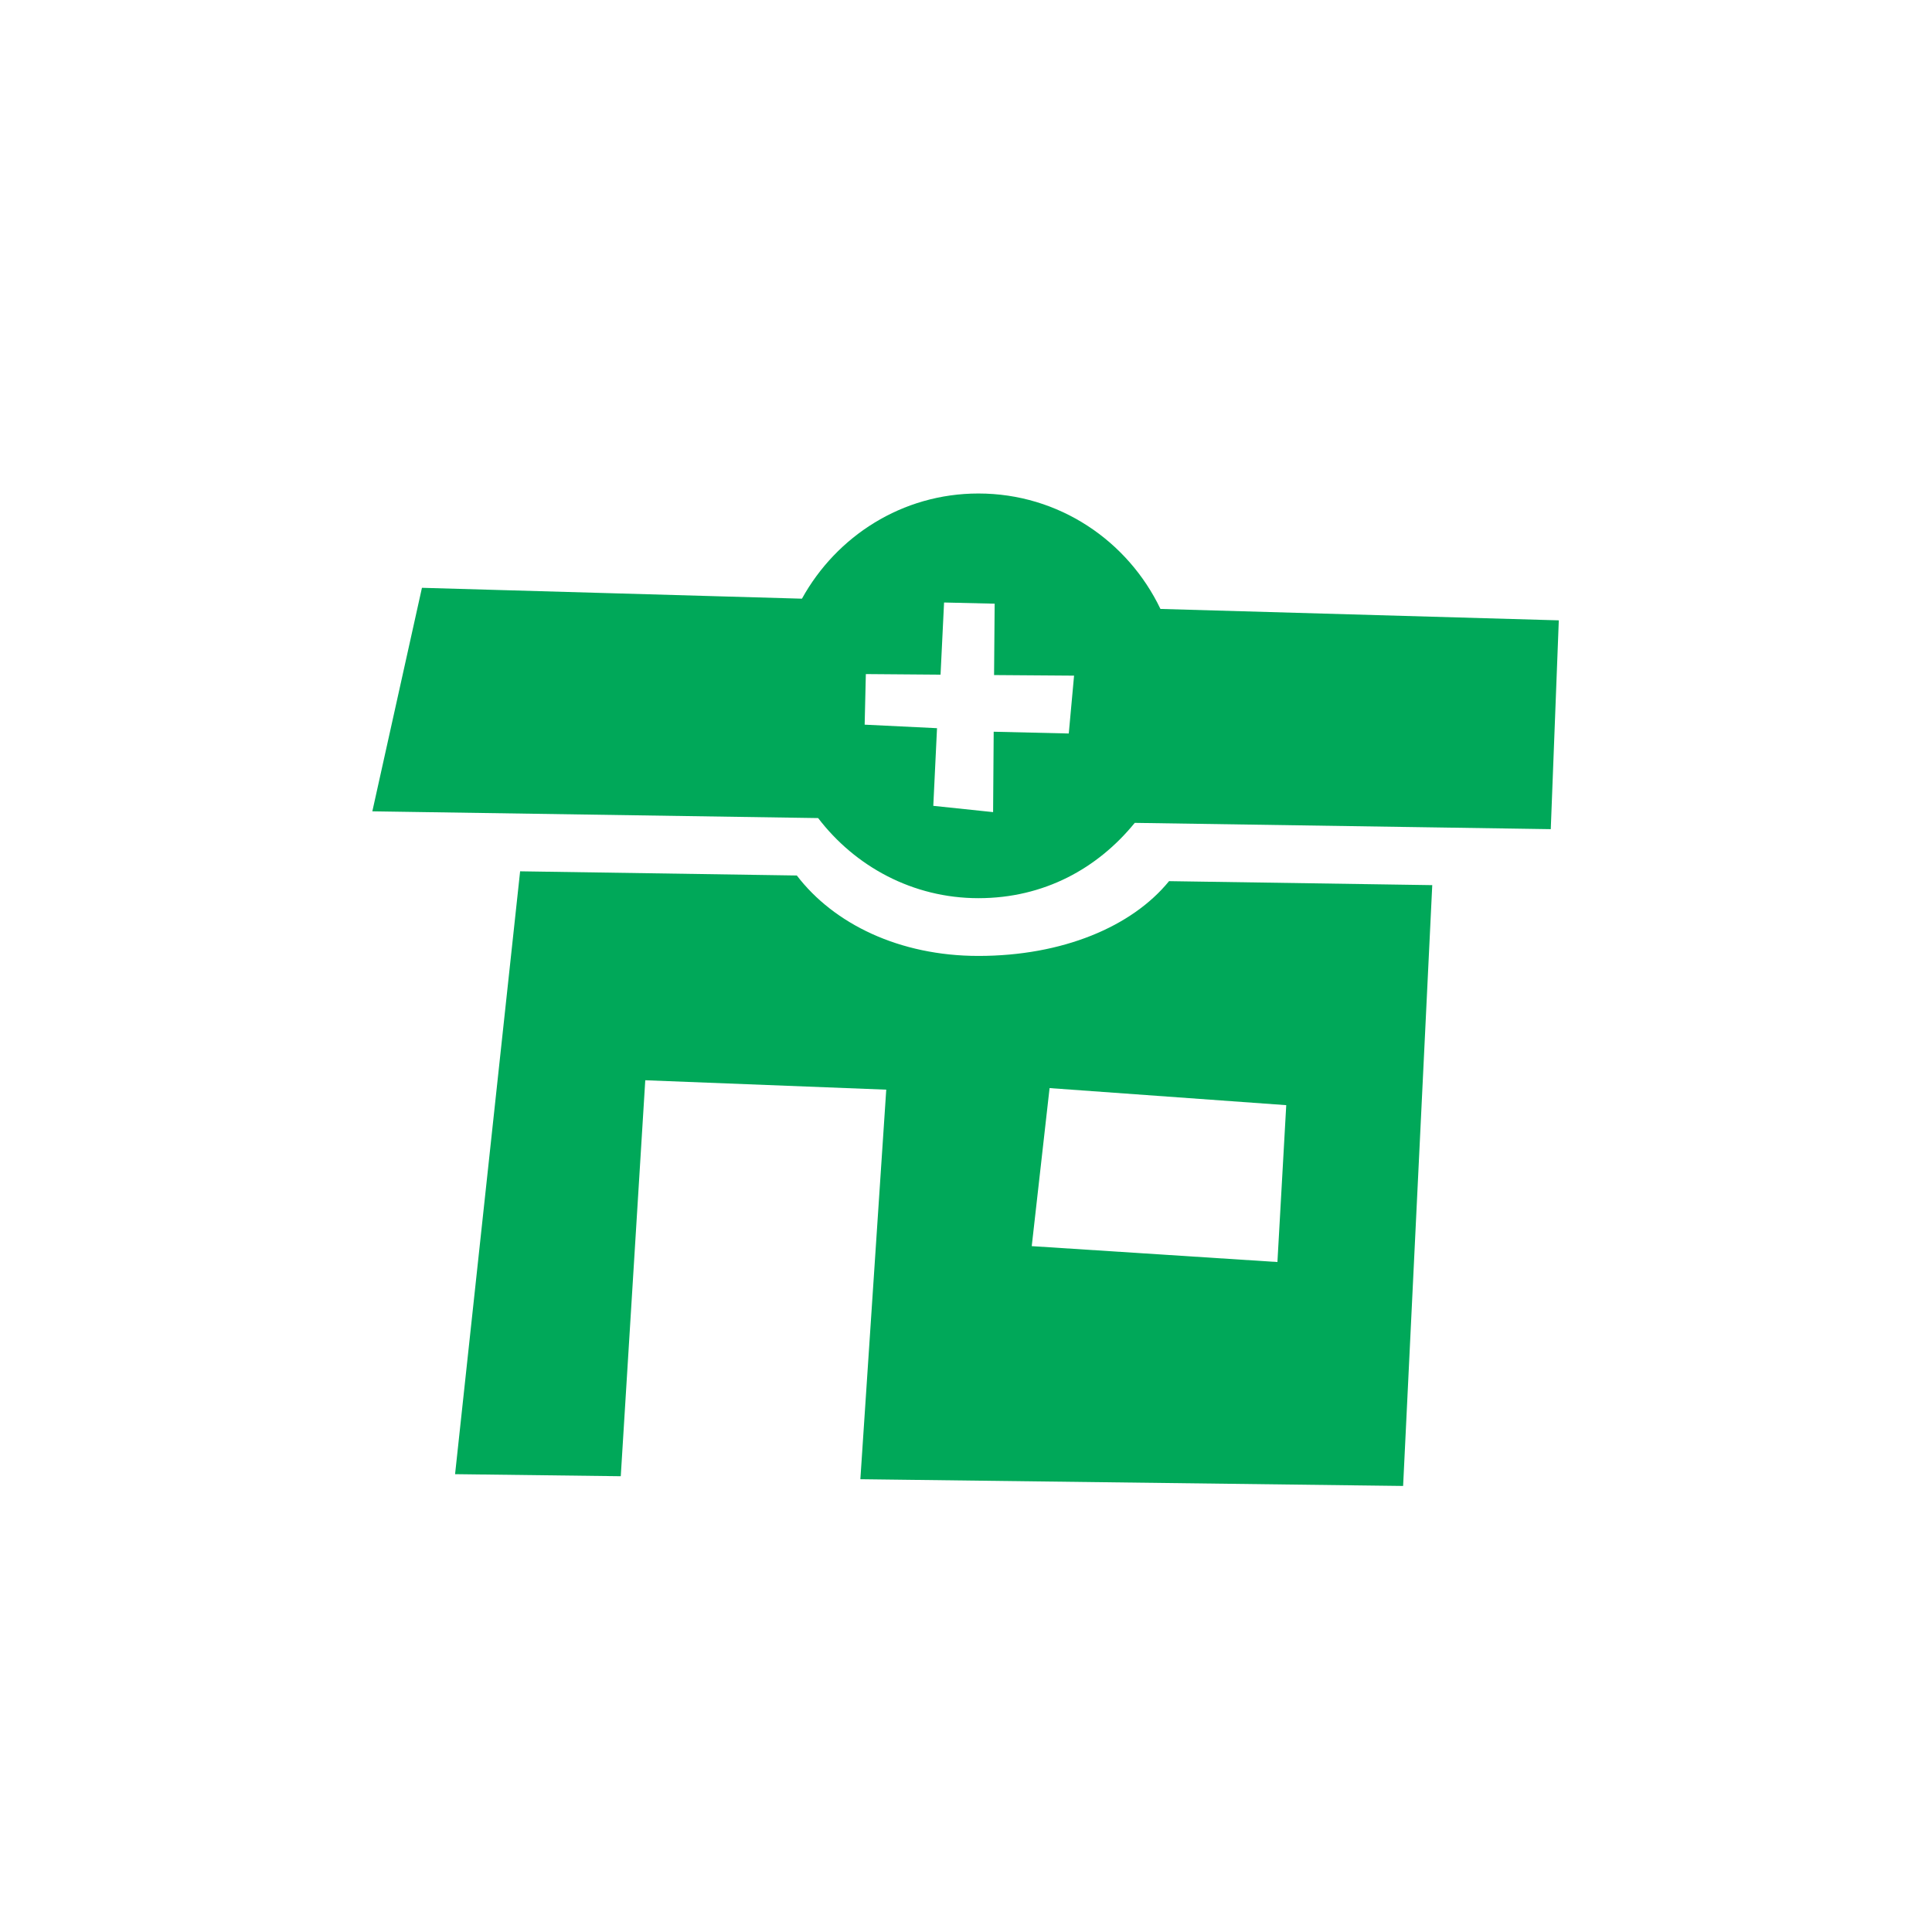 <?xml version="1.0" encoding="UTF-8"?>
<svg id="Calque_1" data-name="Calque 1" xmlns="http://www.w3.org/2000/svg" viewBox="0 0 1080 1080">
  <defs>
    <style>
      .cls-1 {
        fill: #00a859;
      }
    </style>
  </defs>
  <g id="Transition_hormonale" data-name="Transition hormonale">
    <path class="cls-1" d="M653.51,492.56c-20.74,25.49-59.64,41.81-106.57,41.81-44.12,0-80.84-17.91-101.51-44.96l-154.68-2.34-36.36,337,92.62,1.15,13.7-221.35,134.71,5.26-14.47,217.76,303.4,3.77,16.29-335.86-147.14-2.23ZM714.09,705.48l-137.34-8.88,9.97-88.35,132.3,9.54-4.93,87.69Z"/>
    <path class="cls-1" d="M648.7,340.41c-18.22-38.06-56.76-64.54-101.76-64.54-42.68,0-79.38,23.91-98.65,58.8l-212.42-6.08-27.73,124.95,249.2,3.77c20.67,27.05,52.93,44.78,89.6,44.78s66.65-16.62,87.39-42.1l232.56,3.52,4.49-116.73-222.68-6.38ZM597.46,410.03l-41.98-.99-.33,44.94-33.43-3.51,2.08-43.41-40.45-1.97.66-28.28,41.76.33,1.97-40.34,28.28.66-.33,39.9,44.72.33-2.96,32.34Z"/>
  </g>
</svg>